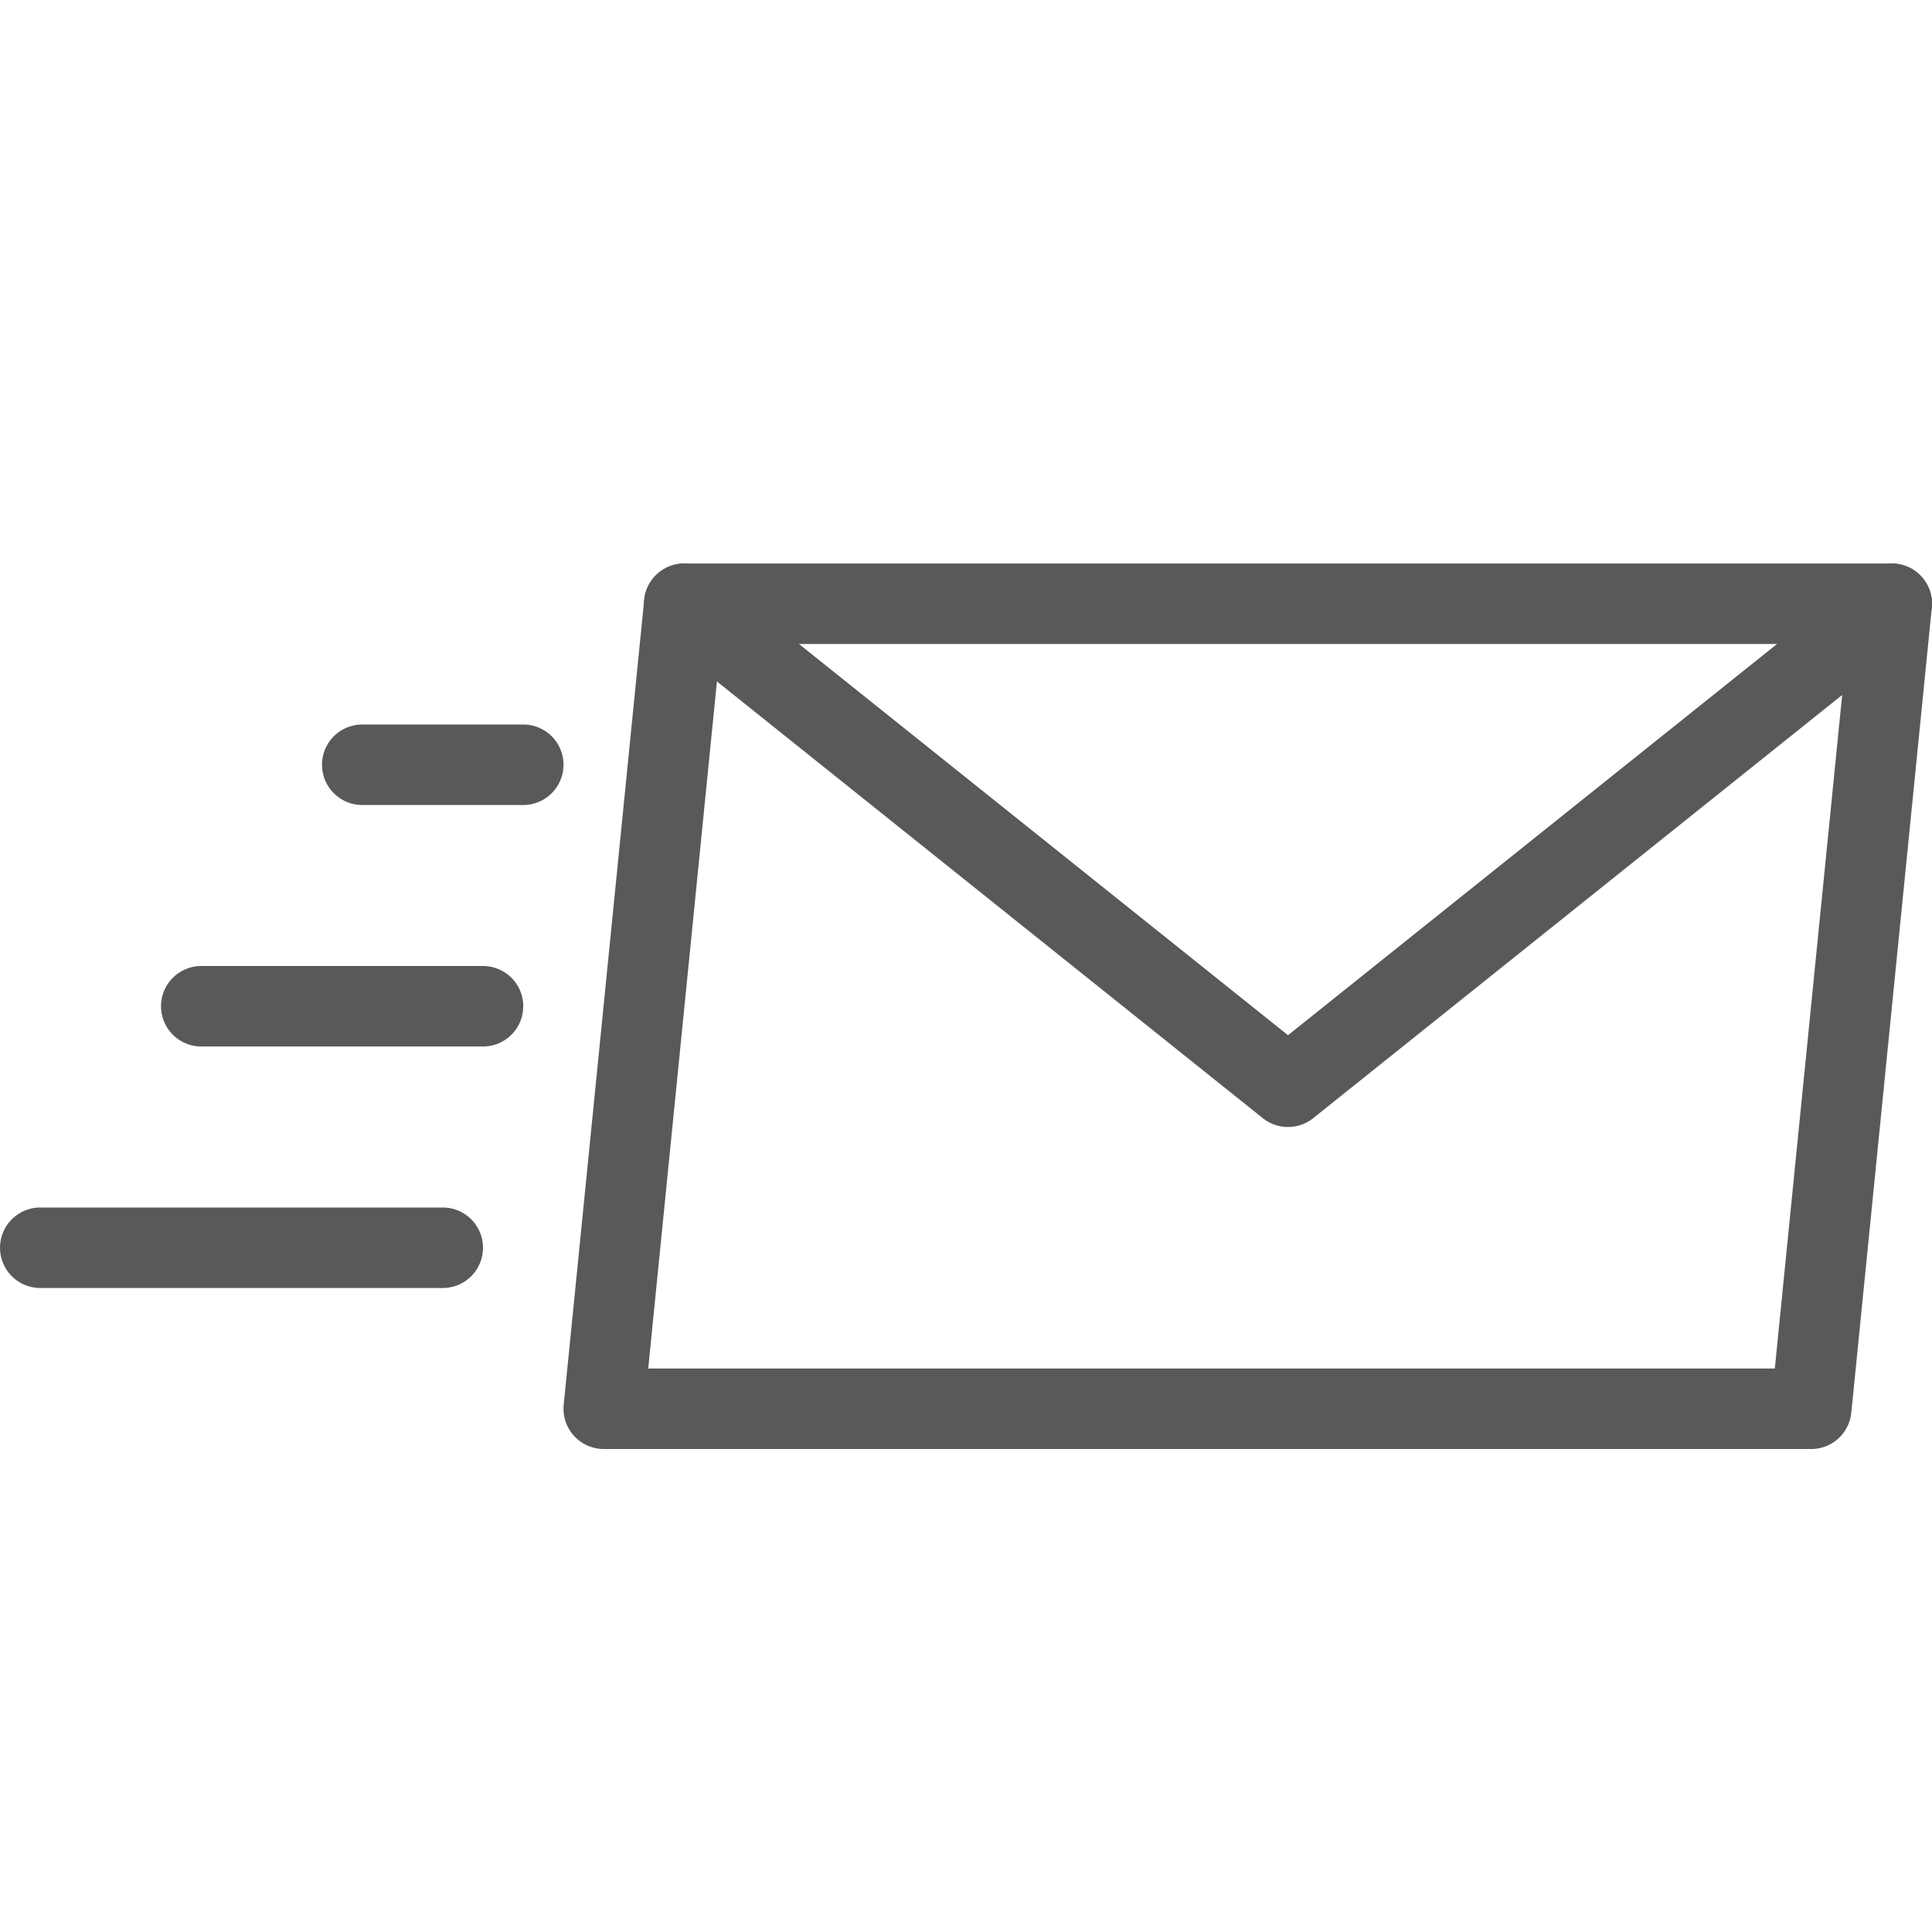 <?xml version="1.0" encoding="utf-8"?>
<!-- Generator: Adobe Illustrator 21.0.2, SVG Export Plug-In . SVG Version: 6.00 Build 0)  -->
<svg version="1.1" xmlns="http://www.w3.org/2000/svg" xmlns:xlink="http://www.w3.org/1999/xlink" x="0px" y="0px" width="24px"
	 height="24px" viewBox="0 0 24 24" enable-background="new 0 0 24 24" xml:space="preserve">
<g id="Black">
	<g>
		
			<line fill="none" stroke="#58595B" stroke-linecap="round" stroke-linejoin="round" stroke-miterlimit="10" x1="0.5" y1="15.5" x2="5.5" y2="15.5"/>
		
			<line fill="none" stroke="#58595B" stroke-linecap="round" stroke-linejoin="round" stroke-miterlimit="10" x1="2.5" y1="12.5" x2="6" y2="12.5"/>
		
			<line fill="none" stroke="#58595B" stroke-linecap="round" stroke-linejoin="round" stroke-miterlimit="10" x1="4.5" y1="9.5" x2="6.5" y2="9.5"/>
		<polygon fill="none" stroke="#58595B" stroke-linecap="round" stroke-linejoin="round" stroke-miterlimit="10" points="22.5,17.5 
			7.5,17.5 8.5,7.5 23.5,7.5 		"/>
		<polyline fill="none" stroke="#58595B" stroke-linecap="round" stroke-linejoin="round" stroke-miterlimit="10" points="8.5,7.5 
			16,13.5 23.5,7.5 		"/>
	</g>
</g>
<g id="Frames-24px">
	<rect fill="none" width="24" height="24"/>
</g>
</svg>
